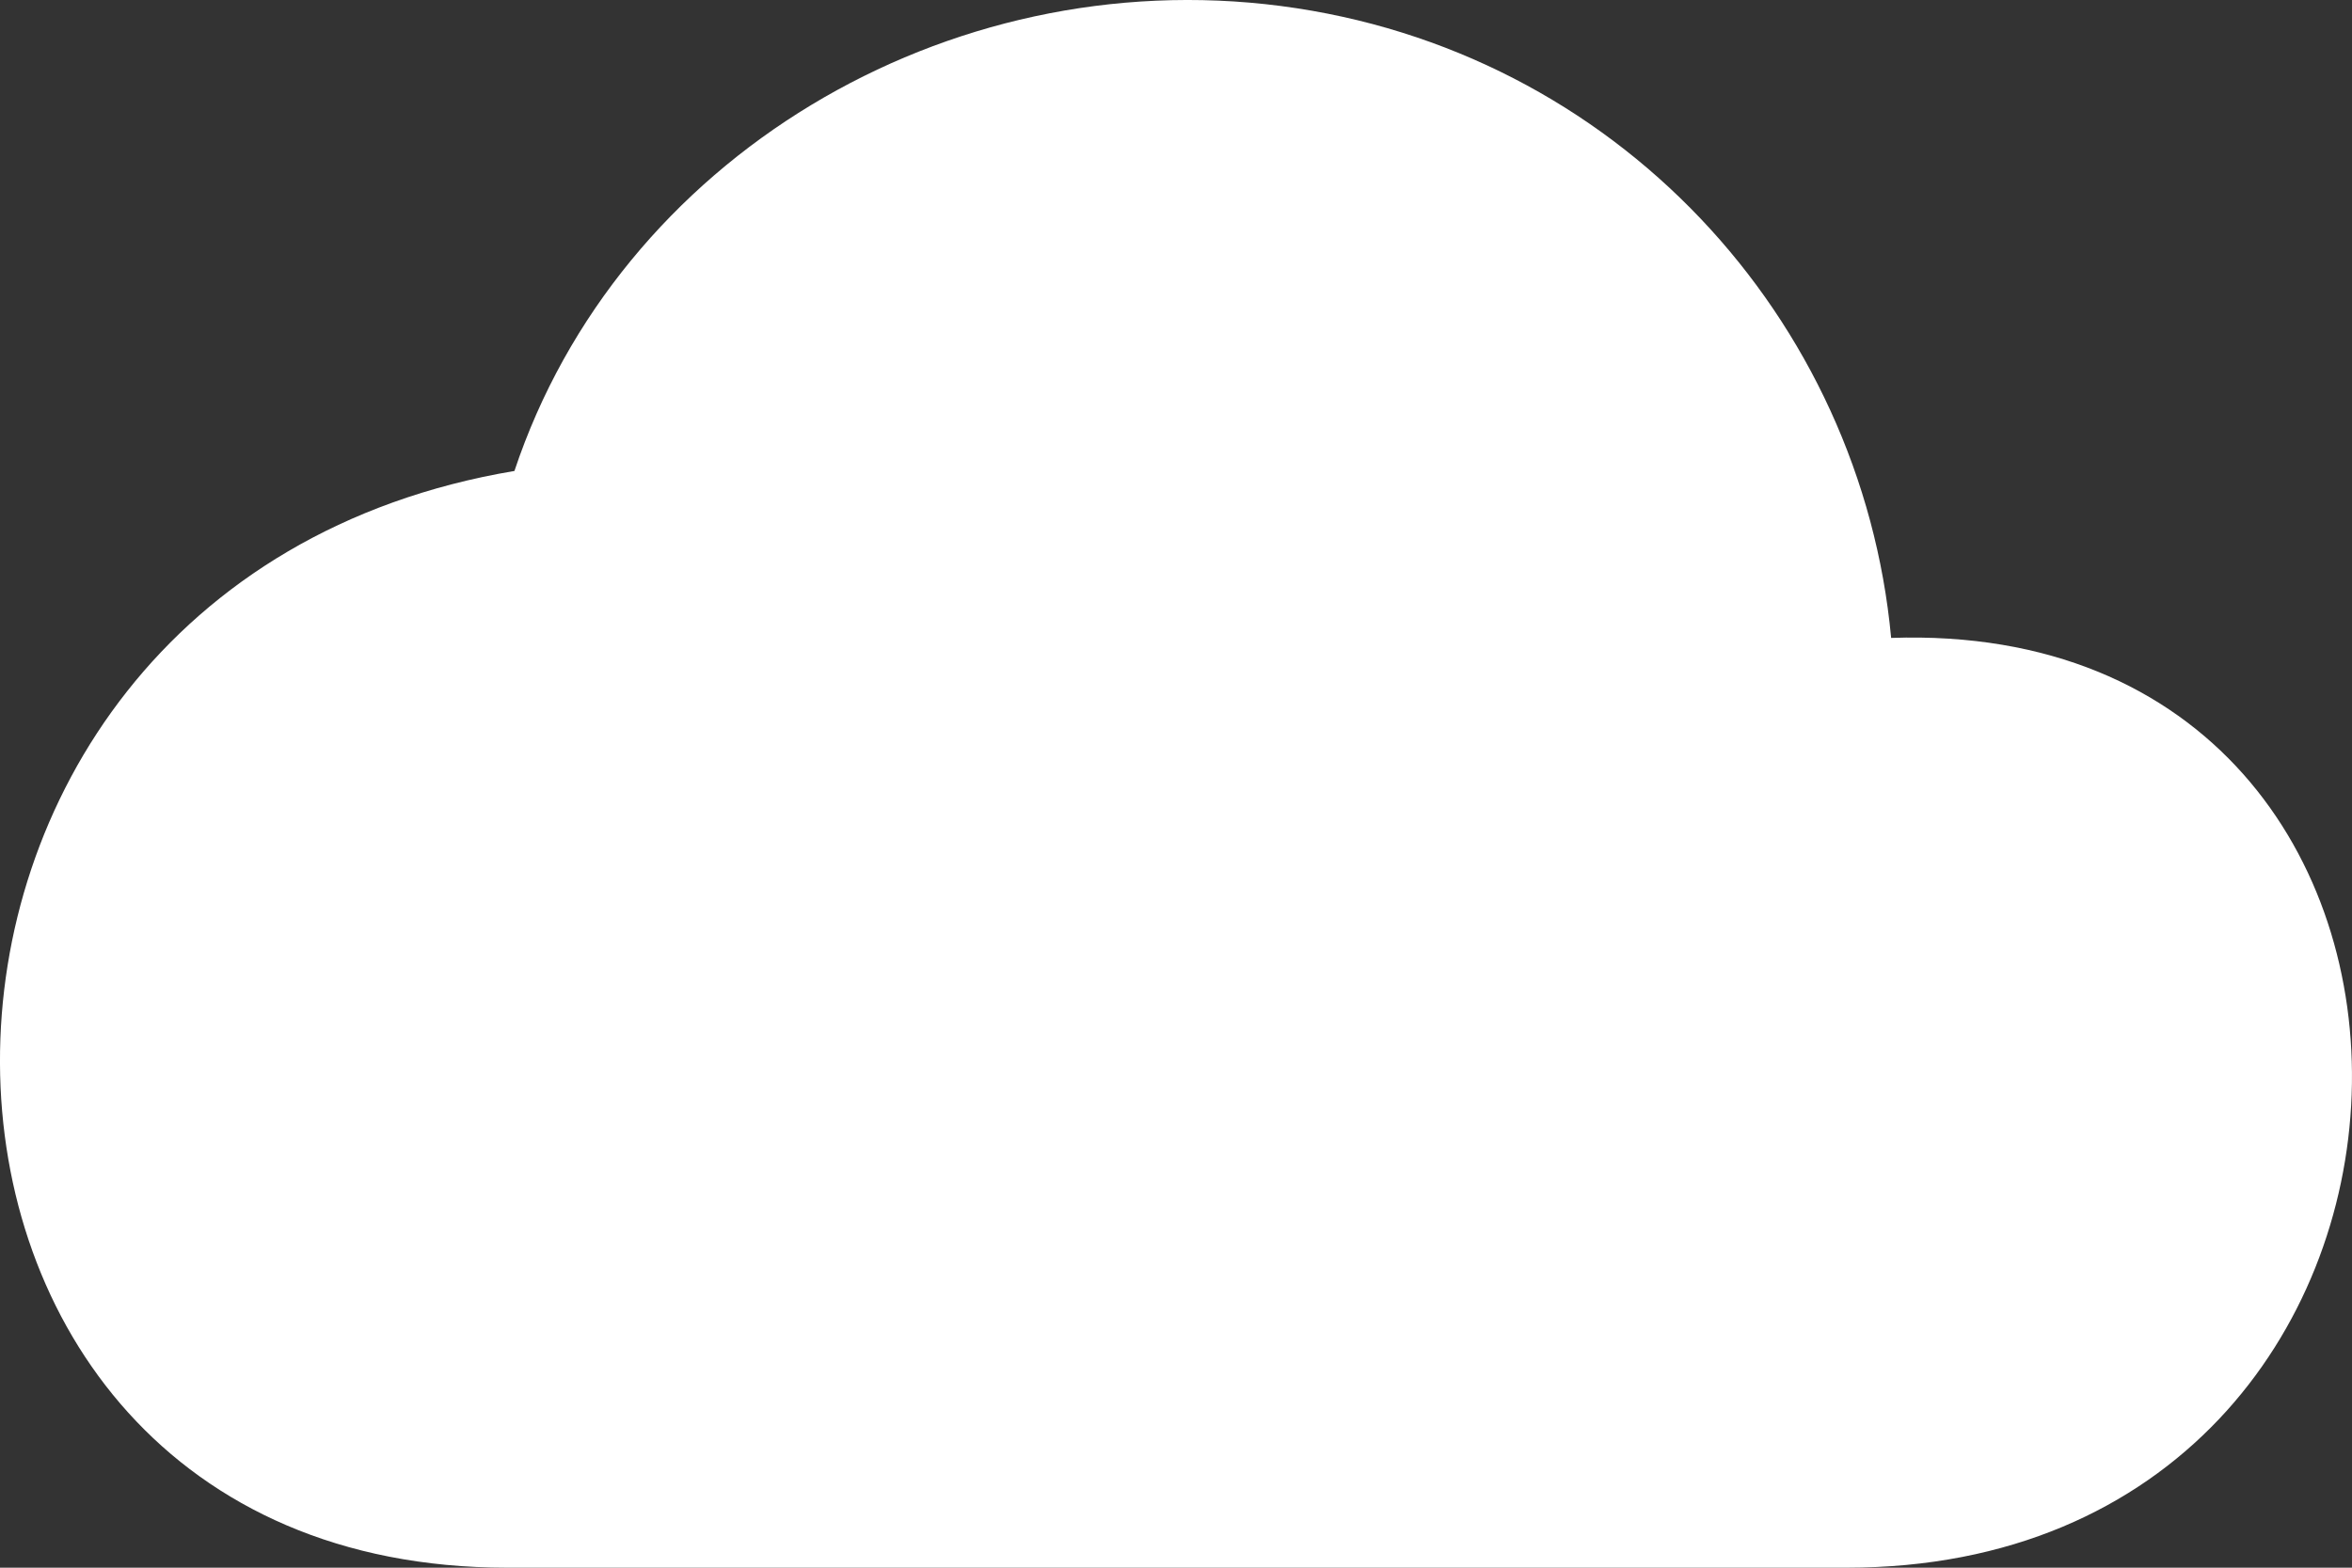 <svg width="18" height="12" viewBox="0 0 18 12" fill="none" xmlns="http://www.w3.org/2000/svg">
<rect x="0" y="0" width="18" height="12" fill="#333333" stroke="none"/>
<path fill-rule="evenodd" clip-rule="evenodd" d="M3.937 3.605C4.734 1.214 7.24 -0.287 9.803 0.046C12.366 0.38 14.246 2.437 14.473 4.883C19.314 4.716 19.144 12 14.132 12H3.88C-1.246 12 -1.36 4.494 3.937 3.605H3.937Z" fill="#FFFFFF"/>
</svg>
